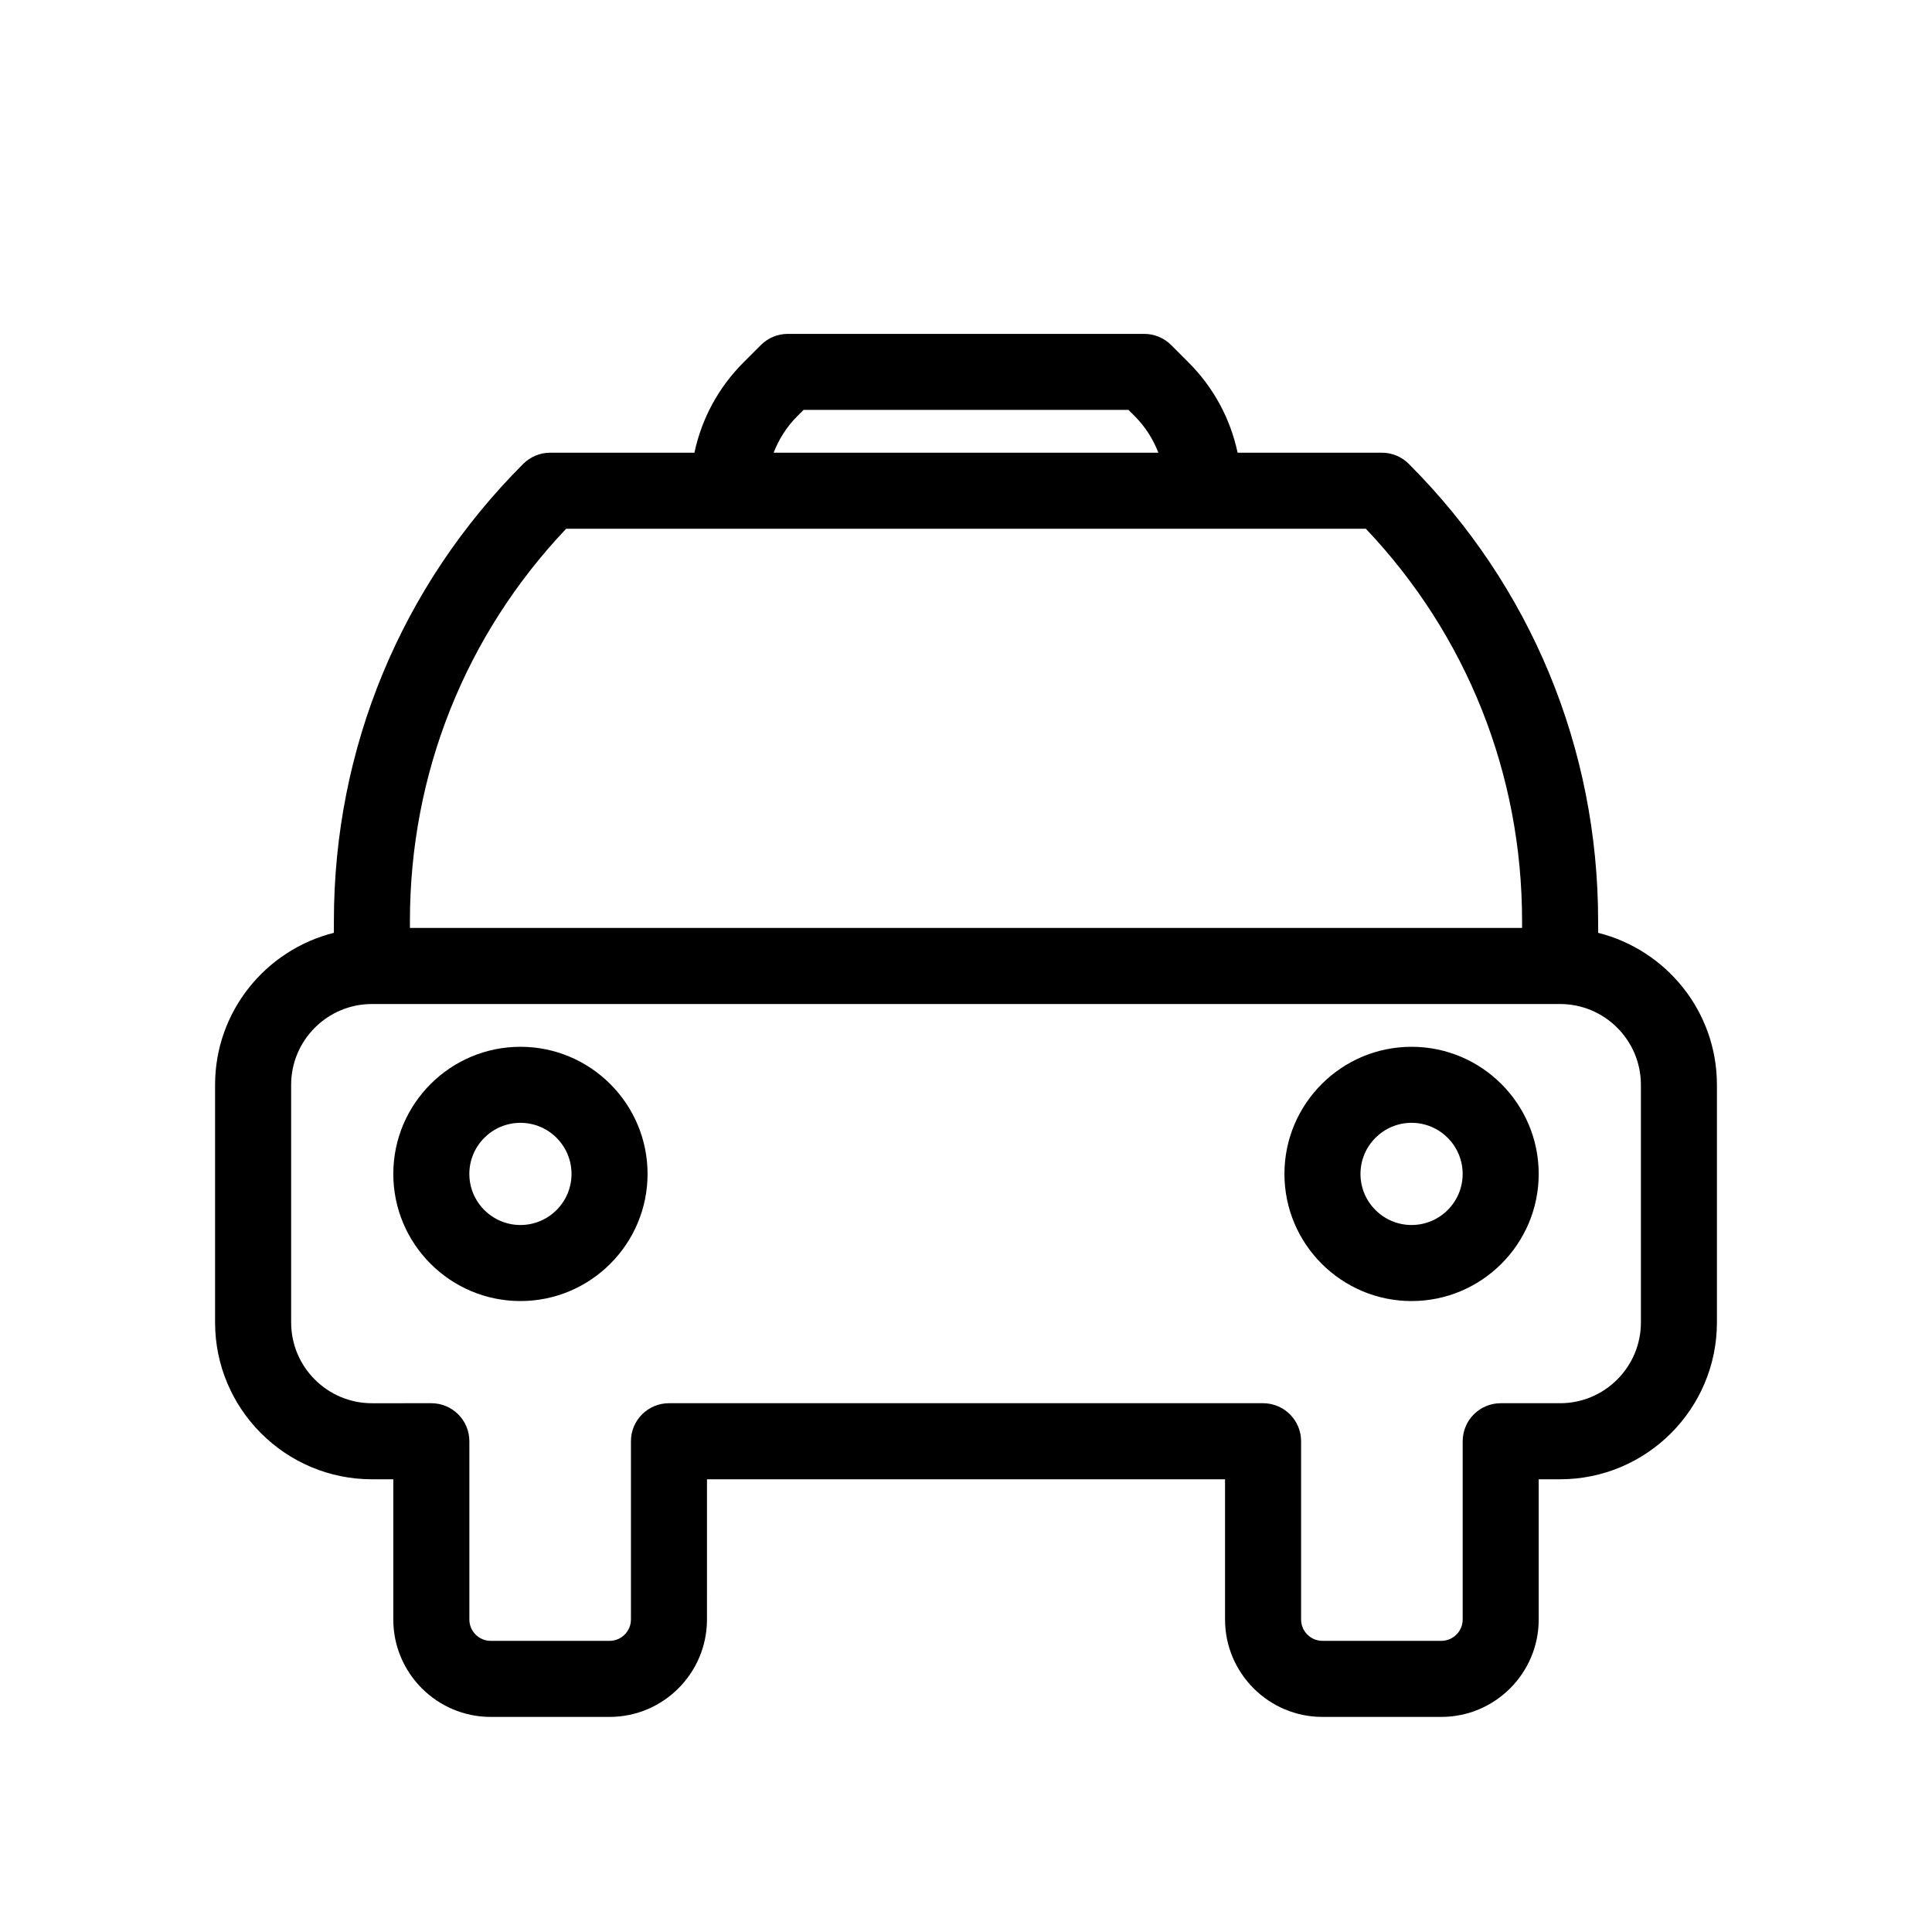 <?xml version="1.0" encoding="UTF-8"?>
<!-- Uploaded to: ICON Repo, www.svgrepo.com, Generator: ICON Repo Mixer Tools -->
<svg fill="#000000" width="800px" height="800px" version="1.1" viewBox="144 144 512 512" xmlns="http://www.w3.org/2000/svg">
 <g>
  <path d="m281.92 421.41c-18.578 0-33.691 15.113-33.691 33.691 0 18.578 15.113 33.691 33.691 33.691s33.691-15.113 33.691-33.691c0-18.578-15.113-33.691-33.691-33.691zm0 47.23c-7.465 0-13.539-6.074-13.539-13.539 0-7.465 6.078-13.539 13.539-13.539 7.465 0 13.539 6.074 13.539 13.539 0 7.469-6.074 13.539-13.539 13.539z"/>
  <path d="m518.08 421.41c-18.578 0-33.691 15.113-33.691 33.691 0 18.578 15.113 33.691 33.691 33.691s33.691-15.113 33.691-33.691c0-18.578-15.113-33.691-33.691-33.691zm0 47.23c-7.465 0-13.539-6.074-13.539-13.539 0-7.465 6.078-13.539 13.539-13.539 7.465 0 13.539 6.074 13.539 13.539 0 7.469-6.074 13.539-13.539 13.539z"/>
  <path d="m567.52 391.21v-3.133c0-45.766-17.82-88.793-50.184-121.15-1.891-1.895-4.453-2.957-7.125-2.957h-38.234c-1.91-8.996-6.348-17.27-13.004-23.922l-4.609-4.613c-1.895-1.891-4.457-2.953-7.129-2.953h-94.465c-2.672 0-5.234 1.062-7.129 2.953l-4.606 4.609c-6.656 6.656-11.094 14.93-13.008 23.926h-38.234c-2.672 0-5.234 1.062-7.125 2.953-32.363 32.363-50.184 75.387-50.184 121.15v3.133c-18.055 4.523-31.488 20.844-31.488 40.281v62.977c0 22.918 18.648 41.562 41.562 41.562h5.668v37.156c0 14.238 11.582 25.82 25.82 25.82h31.488c14.238 0 25.82-11.582 25.82-25.82l0.004-37.156h137.29v37.156c0 14.238 11.582 25.82 25.82 25.82h31.484c14.238 0 25.82-11.582 25.82-25.82v-37.156h5.668c22.918 0 41.562-18.648 41.562-41.562v-62.977c0.004-19.438-13.43-35.758-31.484-40.277zm-212.23-136.92 1.66-1.66h86.109l1.664 1.664c2.793 2.793 4.867 6.094 6.254 9.672h-101.95c1.387-3.578 3.465-6.879 6.262-9.676zm-61.242 29.828h211.91c26.734 28.195 41.406 64.945 41.406 103.95v1.848h-294.73v-1.848c0-39.008 14.672-75.758 41.41-103.95zm284.81 210.34c0 11.805-9.605 21.41-21.41 21.41h-15.742c-5.566 0-10.078 4.512-10.078 10.078v47.23c0 3.125-2.543 5.668-5.668 5.668h-31.488c-3.125 0-5.668-2.543-5.668-5.668v-47.23c0-5.566-4.512-10.078-10.078-10.078h-157.44c-5.566 0-10.078 4.512-10.078 10.078v47.23c0 3.125-2.543 5.668-5.668 5.668l-31.484 0.004c-3.125 0-5.668-2.543-5.668-5.668v-47.234c0-5.566-4.512-10.078-10.078-10.078l-15.742 0.004c-11.809 0-21.41-9.605-21.41-21.41v-62.977c0-11.805 9.605-21.41 21.41-21.41h314.88c11.809 0 21.41 9.605 21.41 21.41z"/>
 </g>
</svg>
